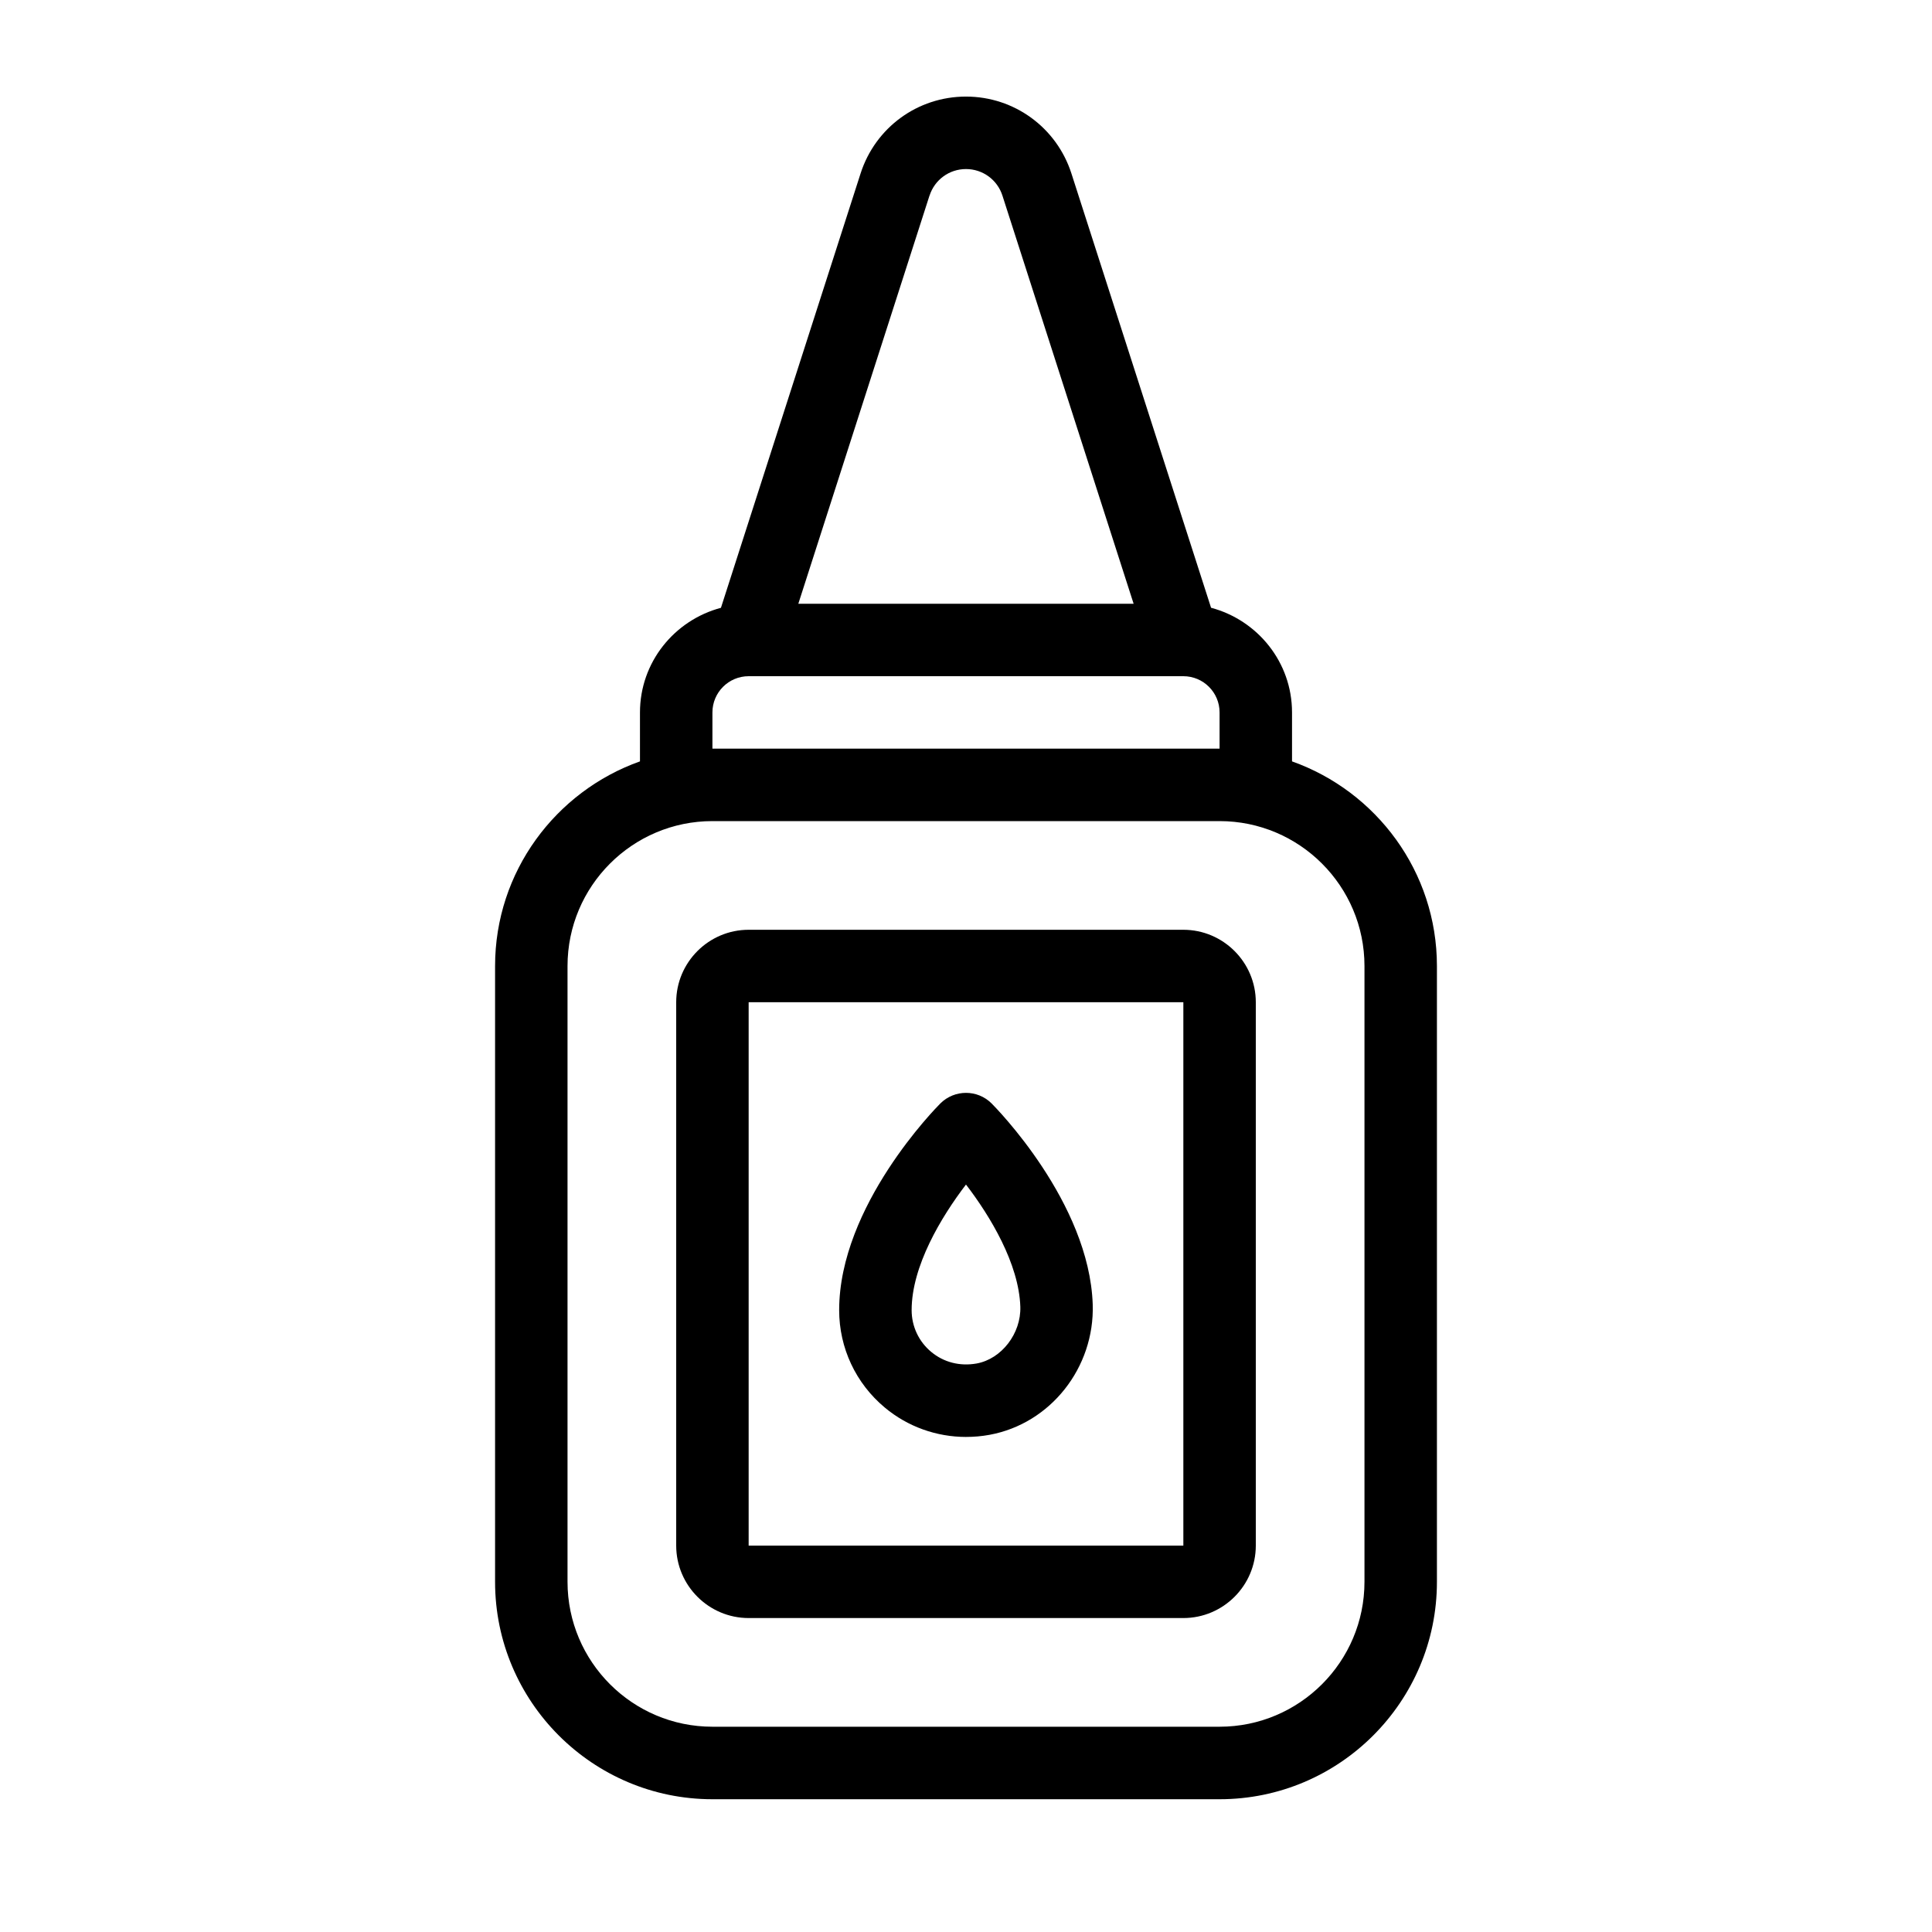 <?xml version="1.0" encoding="UTF-8"?>
<svg width="100pt" height="100pt" version="1.1" viewBox="0 0 100 100" xmlns="http://www.w3.org/2000/svg">
 <g>
  <path d="m66.875 39.406v-2.531c0-2.602-1.785-4.777-4.191-5.418l-7.227-22.477c-0.766-2.379-2.961-3.981-5.457-3.981-2.5 0-4.691 1.598-5.457 3.981l-7.227 22.48c-2.406 0.641-4.191 2.812-4.191 5.418v2.531c-4.363 1.551-7.5 5.707-7.5 10.594v31.875c0 6.203 5.047 11.25 11.25 11.25h26.25c6.203 0 11.25-5.047 11.25-11.25v-31.875c0-4.887-3.137-9.043-7.5-10.594zm-18.762-29.281c0.266-0.824 1.023-1.375 1.887-1.375s1.625 0.555 1.887 1.379l6.789 21.121h-17.355l6.789-21.125zm-11.238 26.75c0-1.035 0.84-1.875 1.875-1.875h22.5c1.035 0 1.875 0.84 1.875 1.875v1.875h-26.25zm33.75 45c0 4.137-3.363 7.5-7.5 7.5h-26.25c-4.137 0-7.5-3.363-7.5-7.5v-31.875c0-4.137 3.363-7.5 7.5-7.5h26.25c4.137 0 7.5 3.363 7.5 7.5z"/>
  <path d="m61.25 48.125h-22.5c-2.066 0-3.75 1.684-3.75 3.75v28.125c0 2.066 1.684 3.75 3.75 3.75h22.5c2.066 0 3.75-1.684 3.75-3.75v-28.125c0-2.066-1.684-3.75-3.75-3.75zm0 31.875h-22.5v-28.125h22.5z"/>
  <path d="m50.008 74.375c0.402 0 0.809-0.035 1.211-0.109 3.152-0.578 5.445-3.477 5.34-6.75-0.176-5.285-5.027-10.195-5.234-10.402-0.73-0.73-1.918-0.73-2.652 0-0.215 0.215-5.238 5.301-5.238 10.699 0 1.953 0.859 3.789 2.363 5.043 1.188 0.992 2.676 1.52 4.211 1.52zm-0.008-13.062c1.258 1.641 2.738 4.098 2.812 6.324 0.043 1.383-0.969 2.703-2.266 2.938-0.863 0.152-1.695-0.059-2.348-0.602-0.645-0.535-1.012-1.324-1.012-2.16 0-2.273 1.523-4.812 2.812-6.5z"/>
 </g>
</svg>
